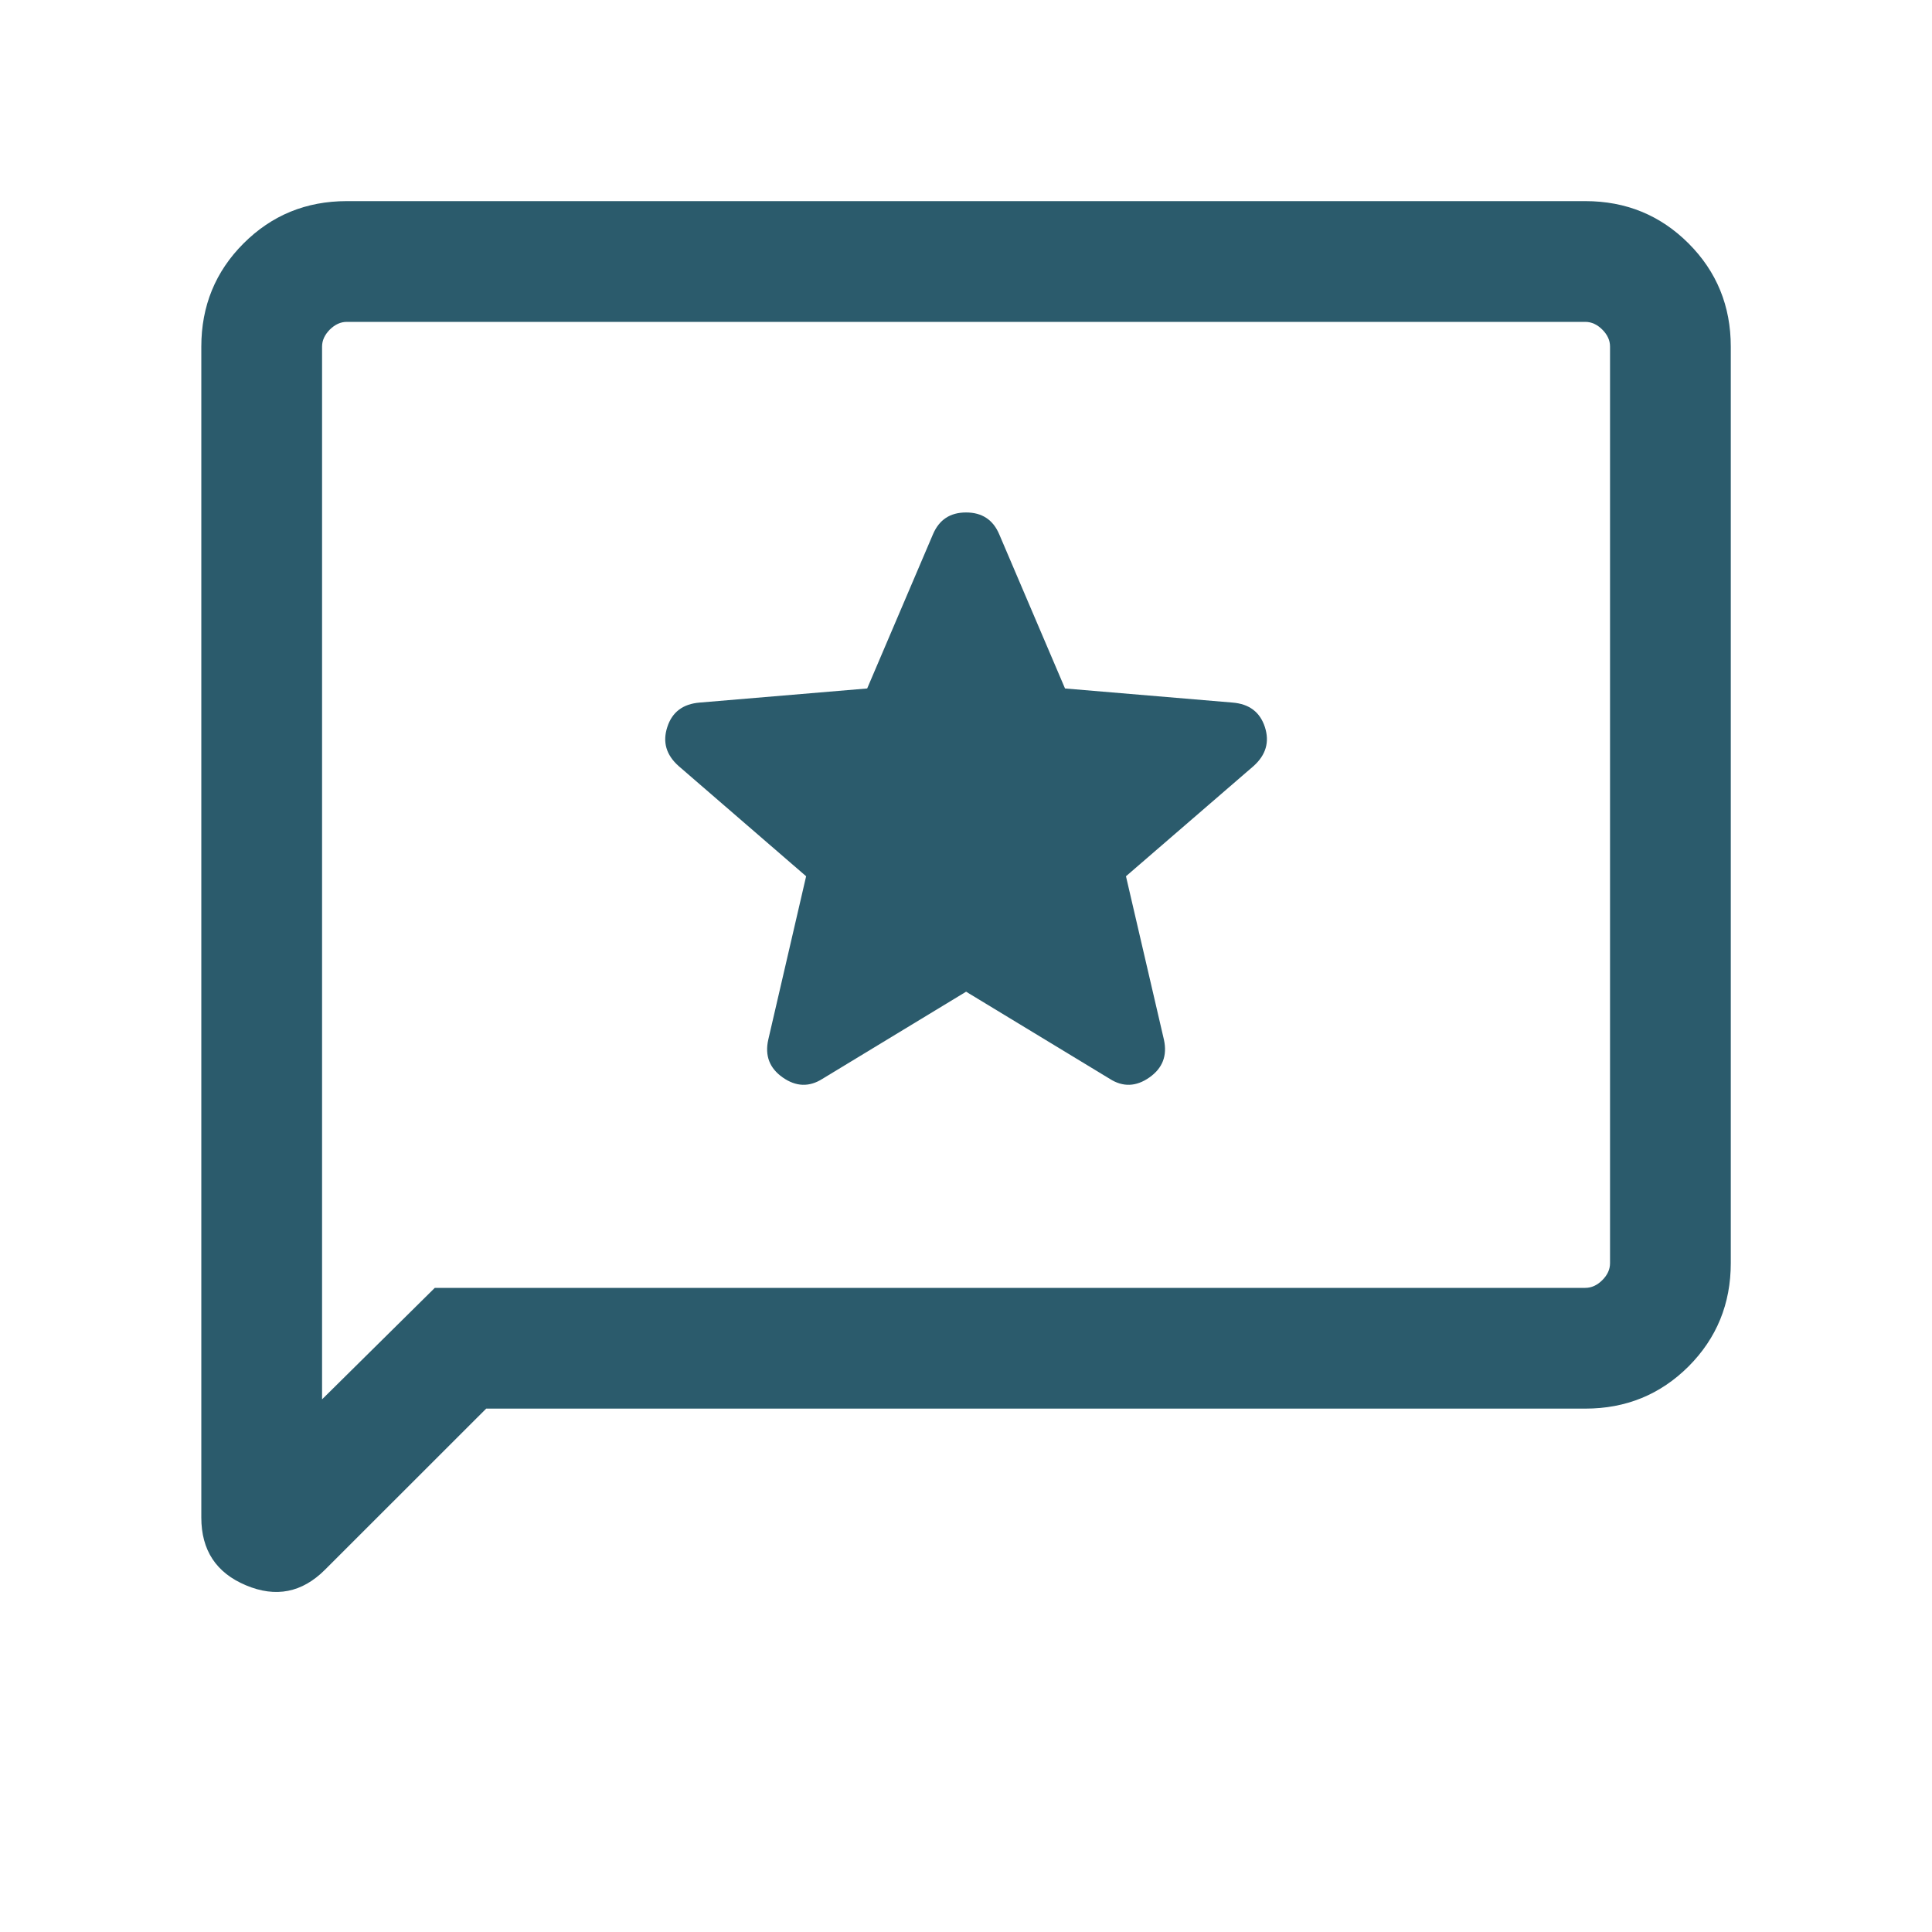 <svg width="20" height="20" viewBox="0 0 20 20" fill="none" xmlns="http://www.w3.org/2000/svg">
<g id="reviews_24dp_FILL0_wght300_GRAD0_opsz24 2">
<path id="Vector" d="M10.001 10.266L11.488 11.168C11.624 11.255 11.761 11.25 11.898 11.154C12.035 11.058 12.085 10.928 12.049 10.763L11.656 9.071L12.977 7.93C13.105 7.815 13.144 7.681 13.094 7.526C13.043 7.371 12.932 7.287 12.759 7.273L11.025 7.127L10.344 5.531C10.28 5.38 10.165 5.305 10.001 5.305C9.836 5.305 9.722 5.38 9.658 5.531L8.977 7.127L7.243 7.273C7.07 7.287 6.958 7.371 6.908 7.526C6.857 7.681 6.896 7.815 7.025 7.93L8.345 9.071L7.953 10.763C7.916 10.928 7.966 11.058 8.103 11.154C8.24 11.25 8.377 11.255 8.514 11.168L10.001 10.266ZM5.033 14.582L3.364 16.25C3.127 16.487 2.855 16.541 2.546 16.411C2.238 16.282 2.084 16.048 2.084 15.71V3.588C2.084 3.168 2.23 2.811 2.521 2.52C2.813 2.228 3.169 2.082 3.59 2.082H16.411C16.832 2.082 17.188 2.228 17.48 2.52C17.771 2.811 17.917 3.168 17.917 3.588V13.076C17.917 13.496 17.771 13.853 17.48 14.145C17.188 14.436 16.832 14.582 16.411 14.582H5.033ZM4.501 13.332H16.411C16.475 13.332 16.534 13.305 16.587 13.252C16.641 13.198 16.667 13.14 16.667 13.076V3.588C16.667 3.524 16.641 3.466 16.587 3.412C16.534 3.359 16.475 3.332 16.411 3.332H3.59C3.526 3.332 3.468 3.359 3.414 3.412C3.361 3.466 3.334 3.524 3.334 3.588V14.486L4.501 13.332Z" fill="#2B5B6C"/>
</g>
</svg>
